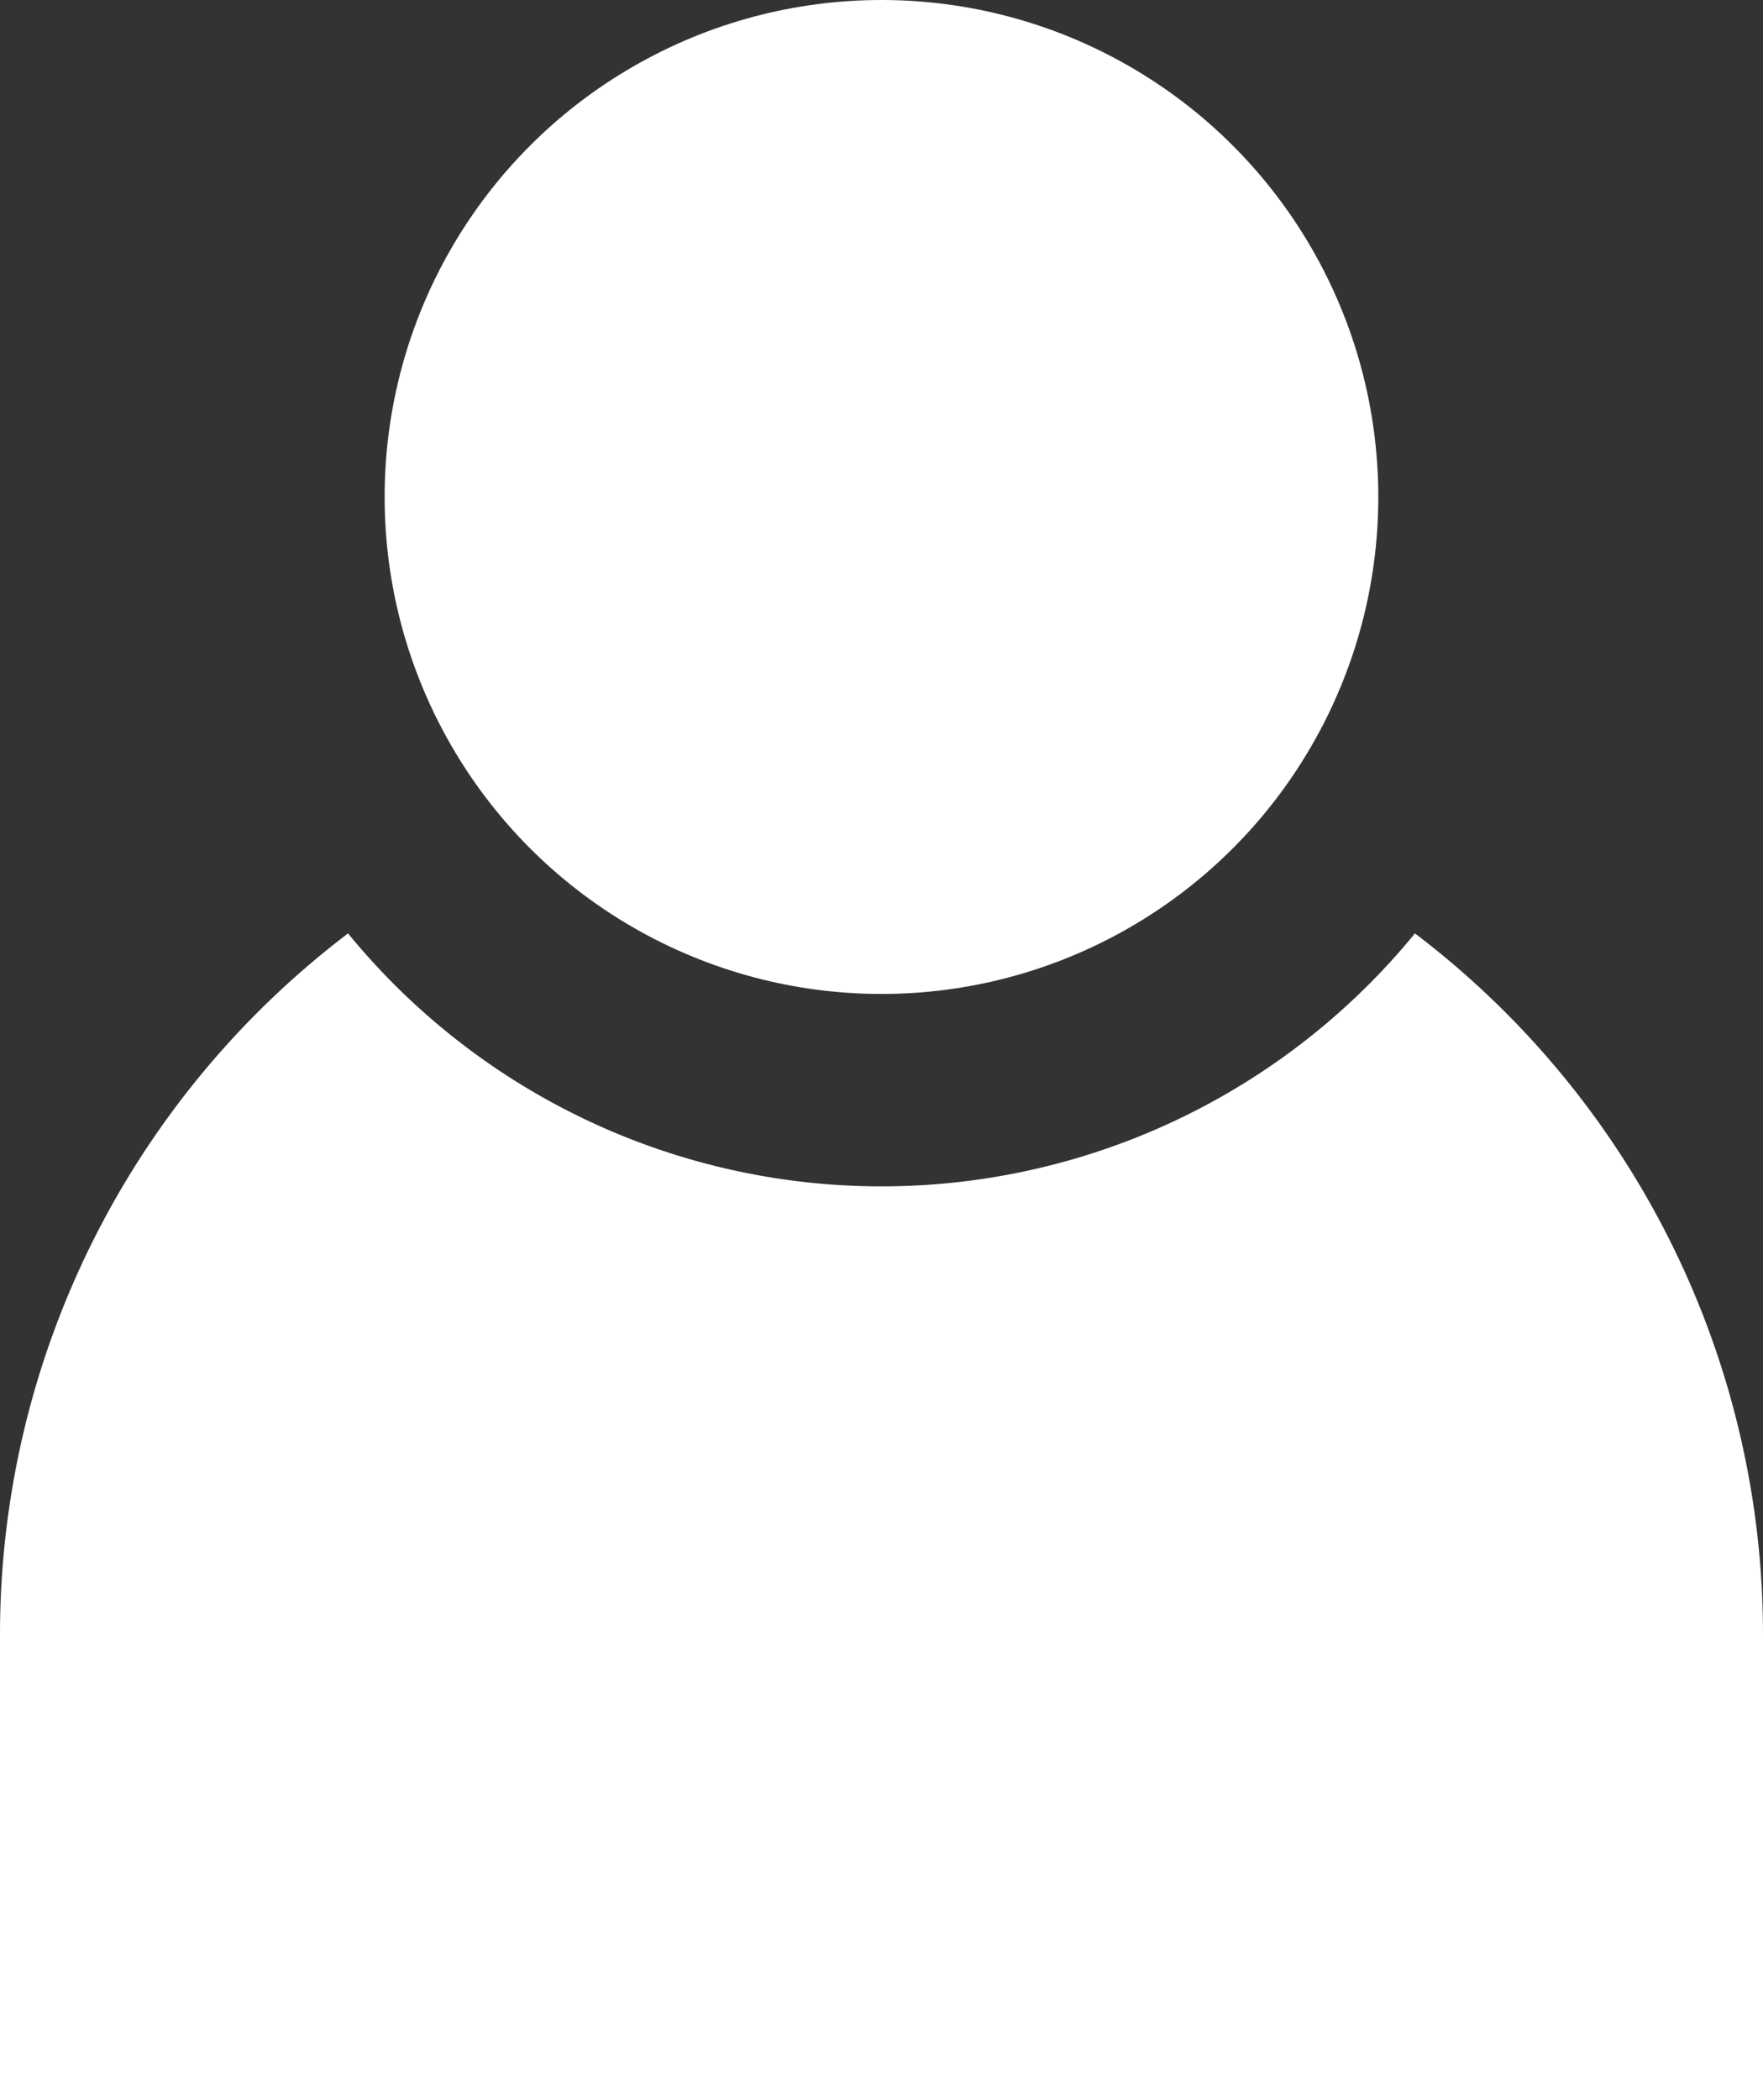 <svg xmlns="http://www.w3.org/2000/svg" width="28.771" height="34.264" viewBox="0 0 28.771 34.264">
  <rect x="0" y="0" width="28.771" height="34.264" fill="#333333" stroke="none"/>
  <g id="Grupo_151" data-name="Grupo 151" transform="translate(-646.229 -486.219)" style="isolation: isolate">
    <g id="Grupo_150" data-name="Grupo 150">
      <g id="Grupo_149" data-name="Grupo 149">
        <path id="Trazado_423" data-name="Trazado 423" d="M669.32,501.447a11.245,11.245,0,0,1-17.411,0,14.361,14.361,0,0,0-5.68,11.451v7.585H675V512.9A14.361,14.361,0,0,0,669.32,501.447Z" fill="#fff"/>
      </g>
      <circle id="Elipse_19" data-name="Elipse 19" cx="8.108" cy="8.108" r="8.108" transform="translate(652.506 486.219)" fill="#fff"/>
    </g>
  </g>
</svg>
